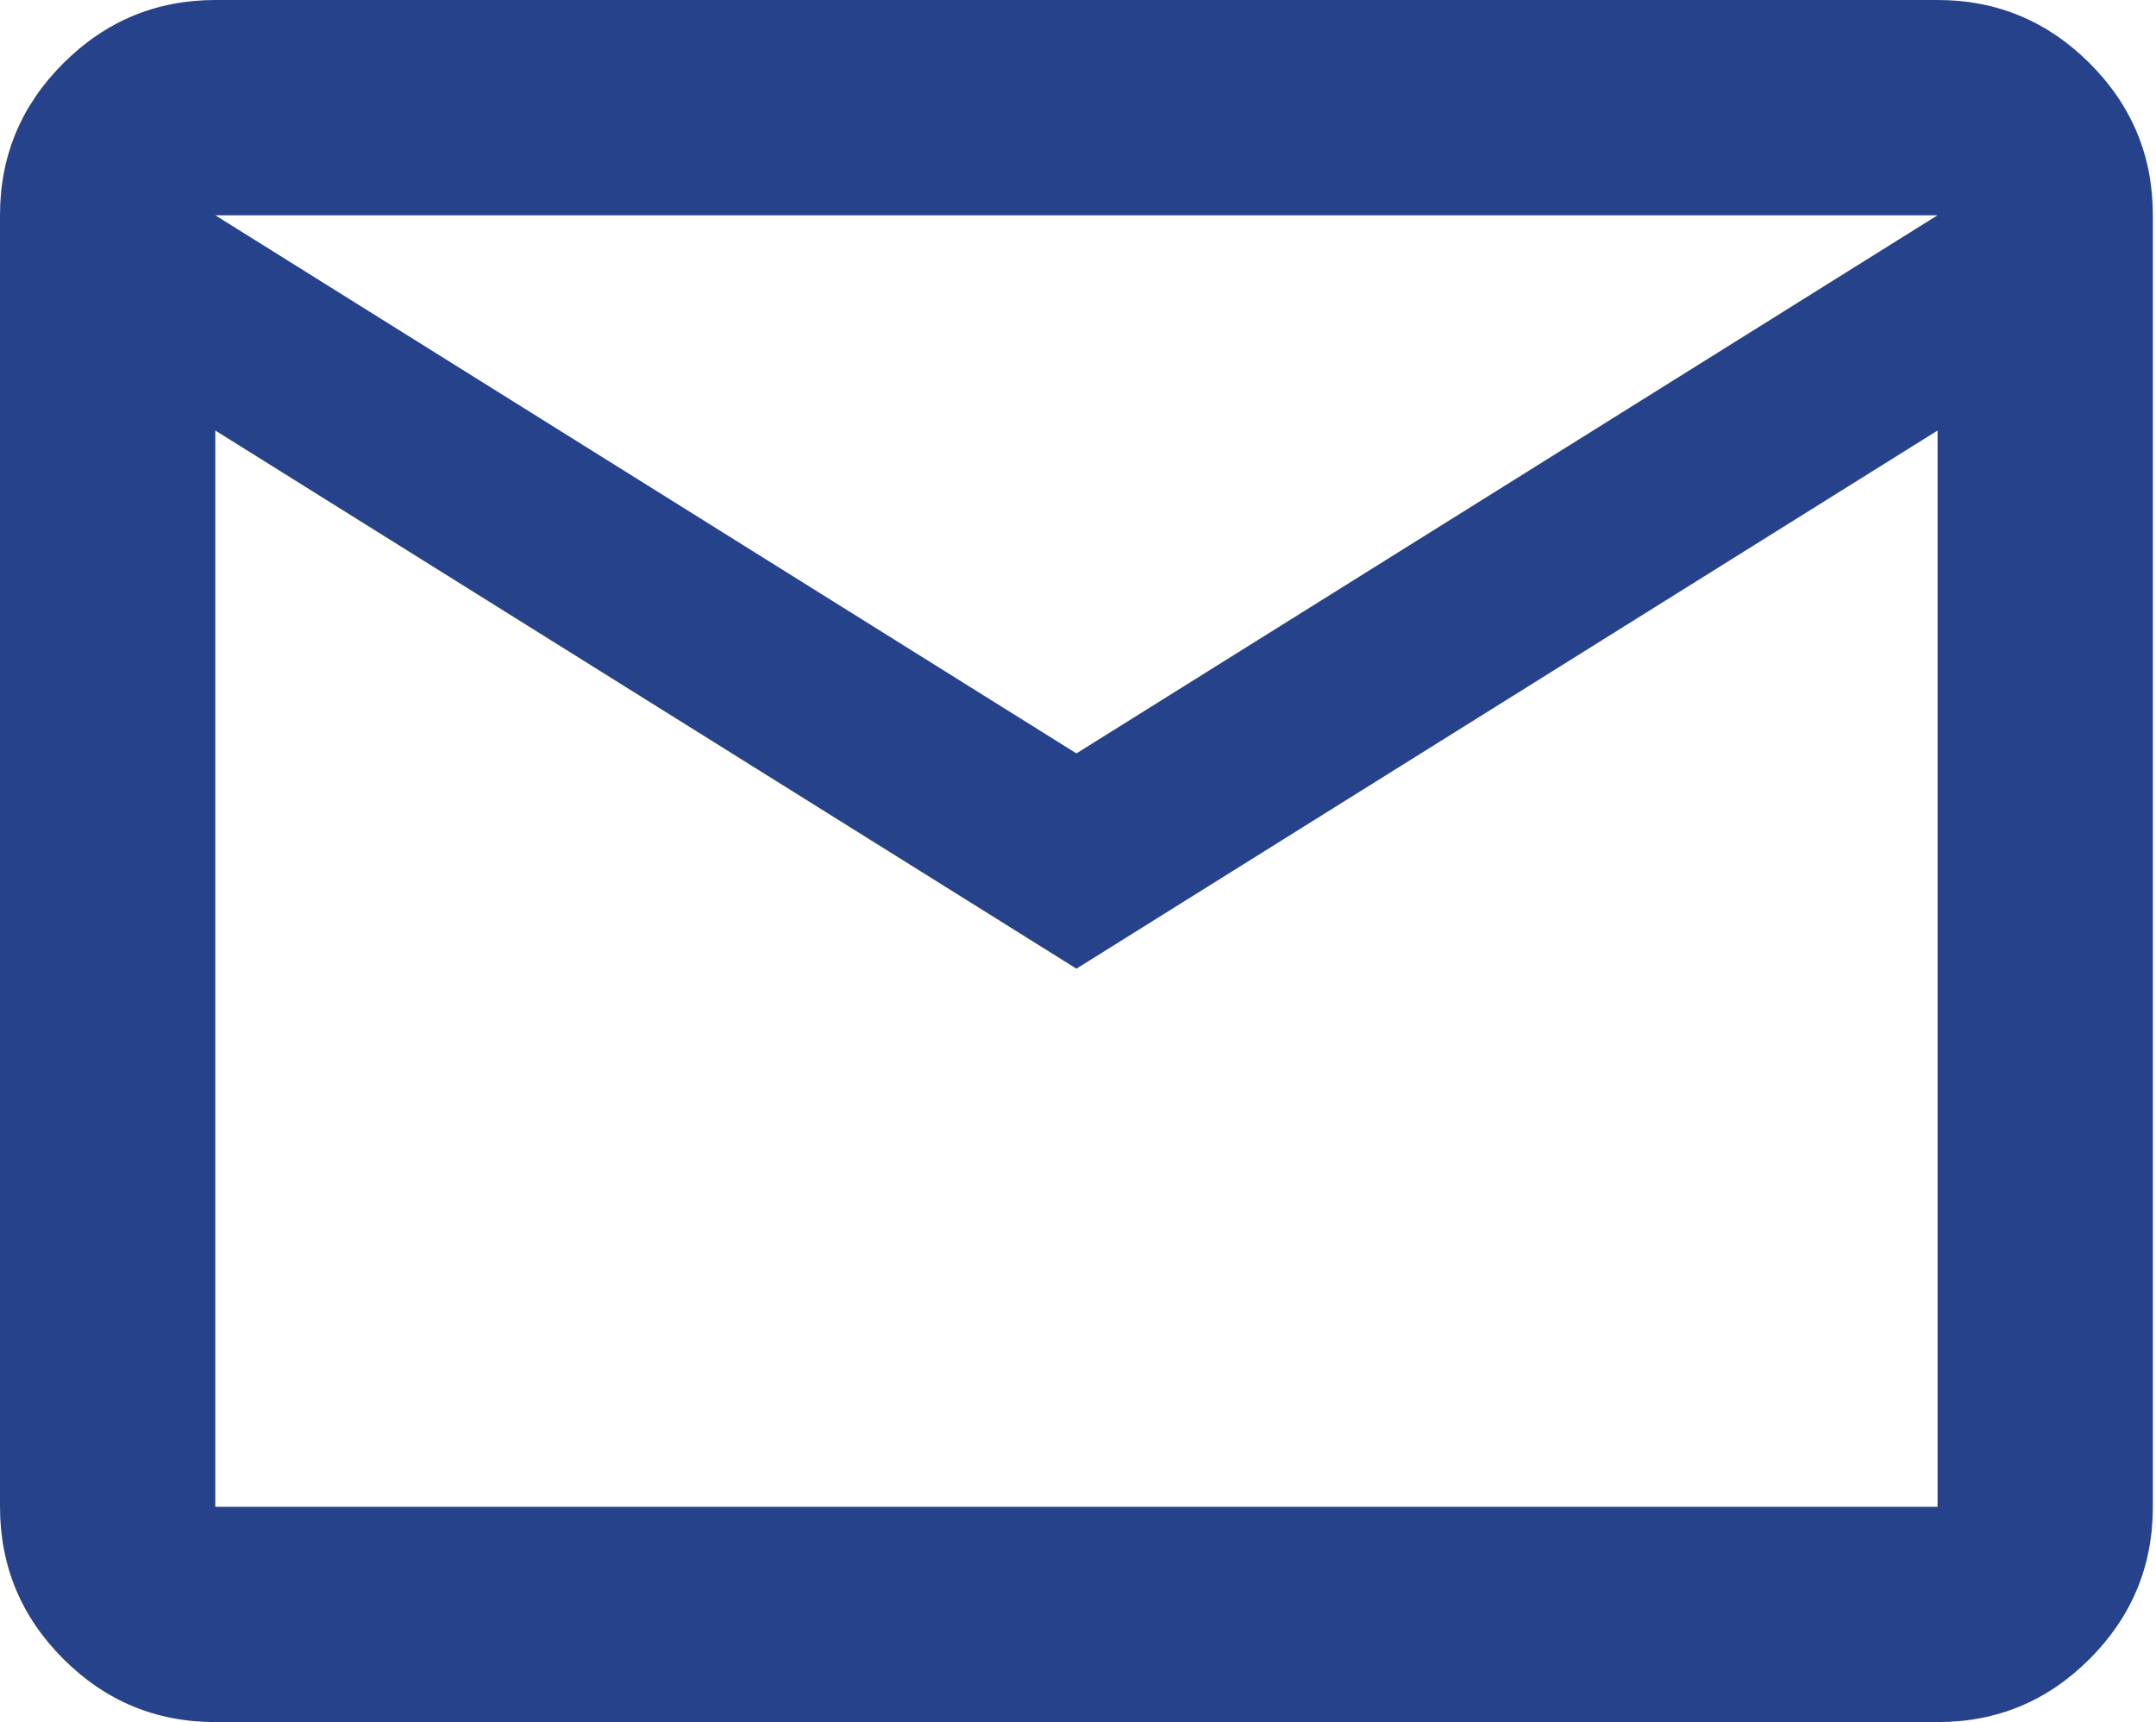 <?xml version="1.0" encoding="UTF-8"?> <svg xmlns="http://www.w3.org/2000/svg" width="343" height="274" viewBox="0 0 343 274" fill="none"><path d="M34.25 274C24.831 274 16.771 270.649 10.069 263.948C3.368 257.246 0.011 249.18 0 239.75V34.25C0 24.831 3.357 16.771 10.069 10.069C16.782 3.368 24.843 0.011 34.25 0H308.25C317.669 0 325.735 3.357 332.448 10.069C339.161 16.782 342.511 24.843 342.5 34.25V239.75C342.5 249.169 339.149 257.235 332.448 263.948C325.746 270.661 317.68 274.011 308.25 274H34.25ZM171.25 154.125L34.25 68.5V239.75H308.25V68.5L171.25 154.125ZM171.25 119.875L308.25 34.25H34.25L171.25 119.875ZM34.25 68.5V34.25V239.75V68.5Z" fill="#26428B"></path></svg> 